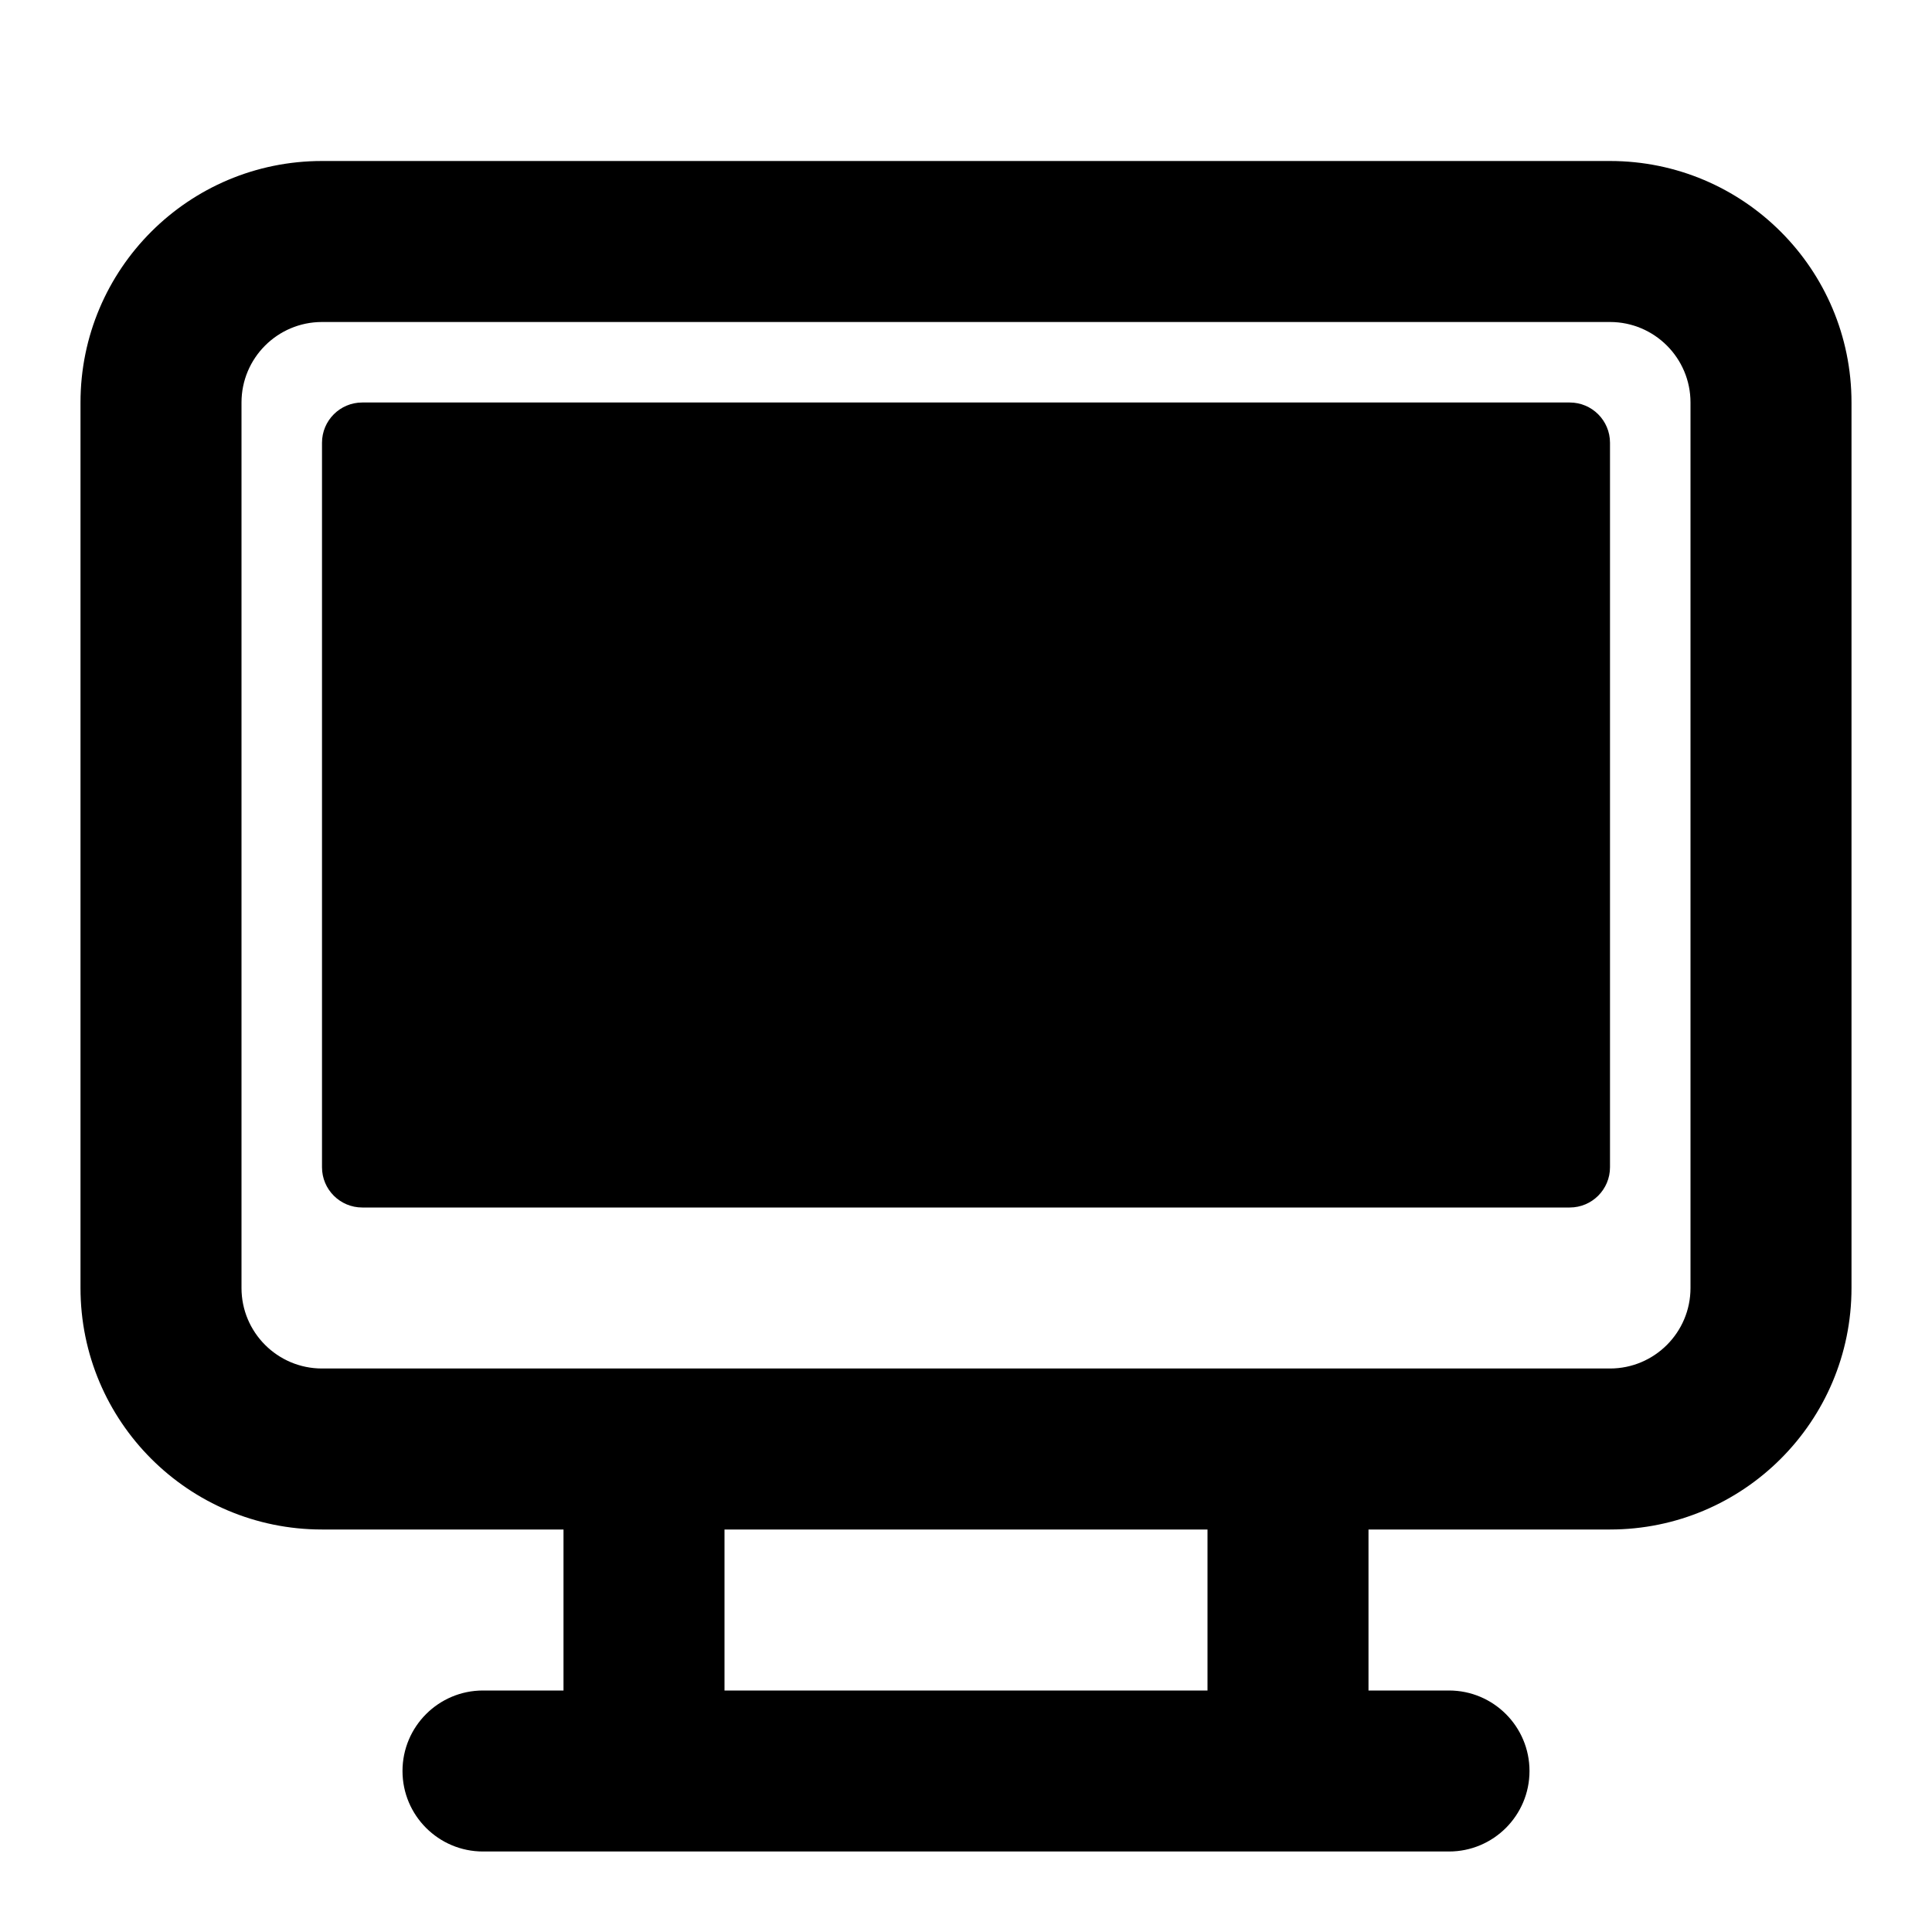 <?xml version="1.0" encoding="utf-8"?><!-- Скачано с сайта svg4.ru / Downloaded from svg4.ru -->
<svg width="800px" height="800px" viewBox="0 0 24 24" fill="none" xmlns="http://www.w3.org/2000/svg">
<path fill-rule="evenodd" clip-rule="evenodd" d="M1 5C1 3.343 2.343 2 4 2H20C21.657 2 23 3.343 23 5V16C23 17.657 21.657 19 20 19H17V21H18C18.552 21 19 21.448 19 22C19 22.552 18.552 23 18 23H16H8H6C5.448 23 5 22.552 5 22C5 21.448 5.448 21 6 21H7V19H4C2.343 19 1 17.657 1 16V5ZM15 21V19H9V21H15ZM20 17H16H8H4C3.448 17 3 16.552 3 16V5C3 4.448 3.448 4 4 4H20C20.552 4 21 4.448 21 5V16C21 16.552 20.552 17 20 17ZM4.5 5C4.224 5 4 5.224 4 5.5V14.5C4 14.776 4.224 15 4.5 15H19.5C19.776 15 20 14.776 20 14.5V5.5C20 5.224 19.776 5 19.5 5H4.5Z" fill="#000000"/>
</svg>